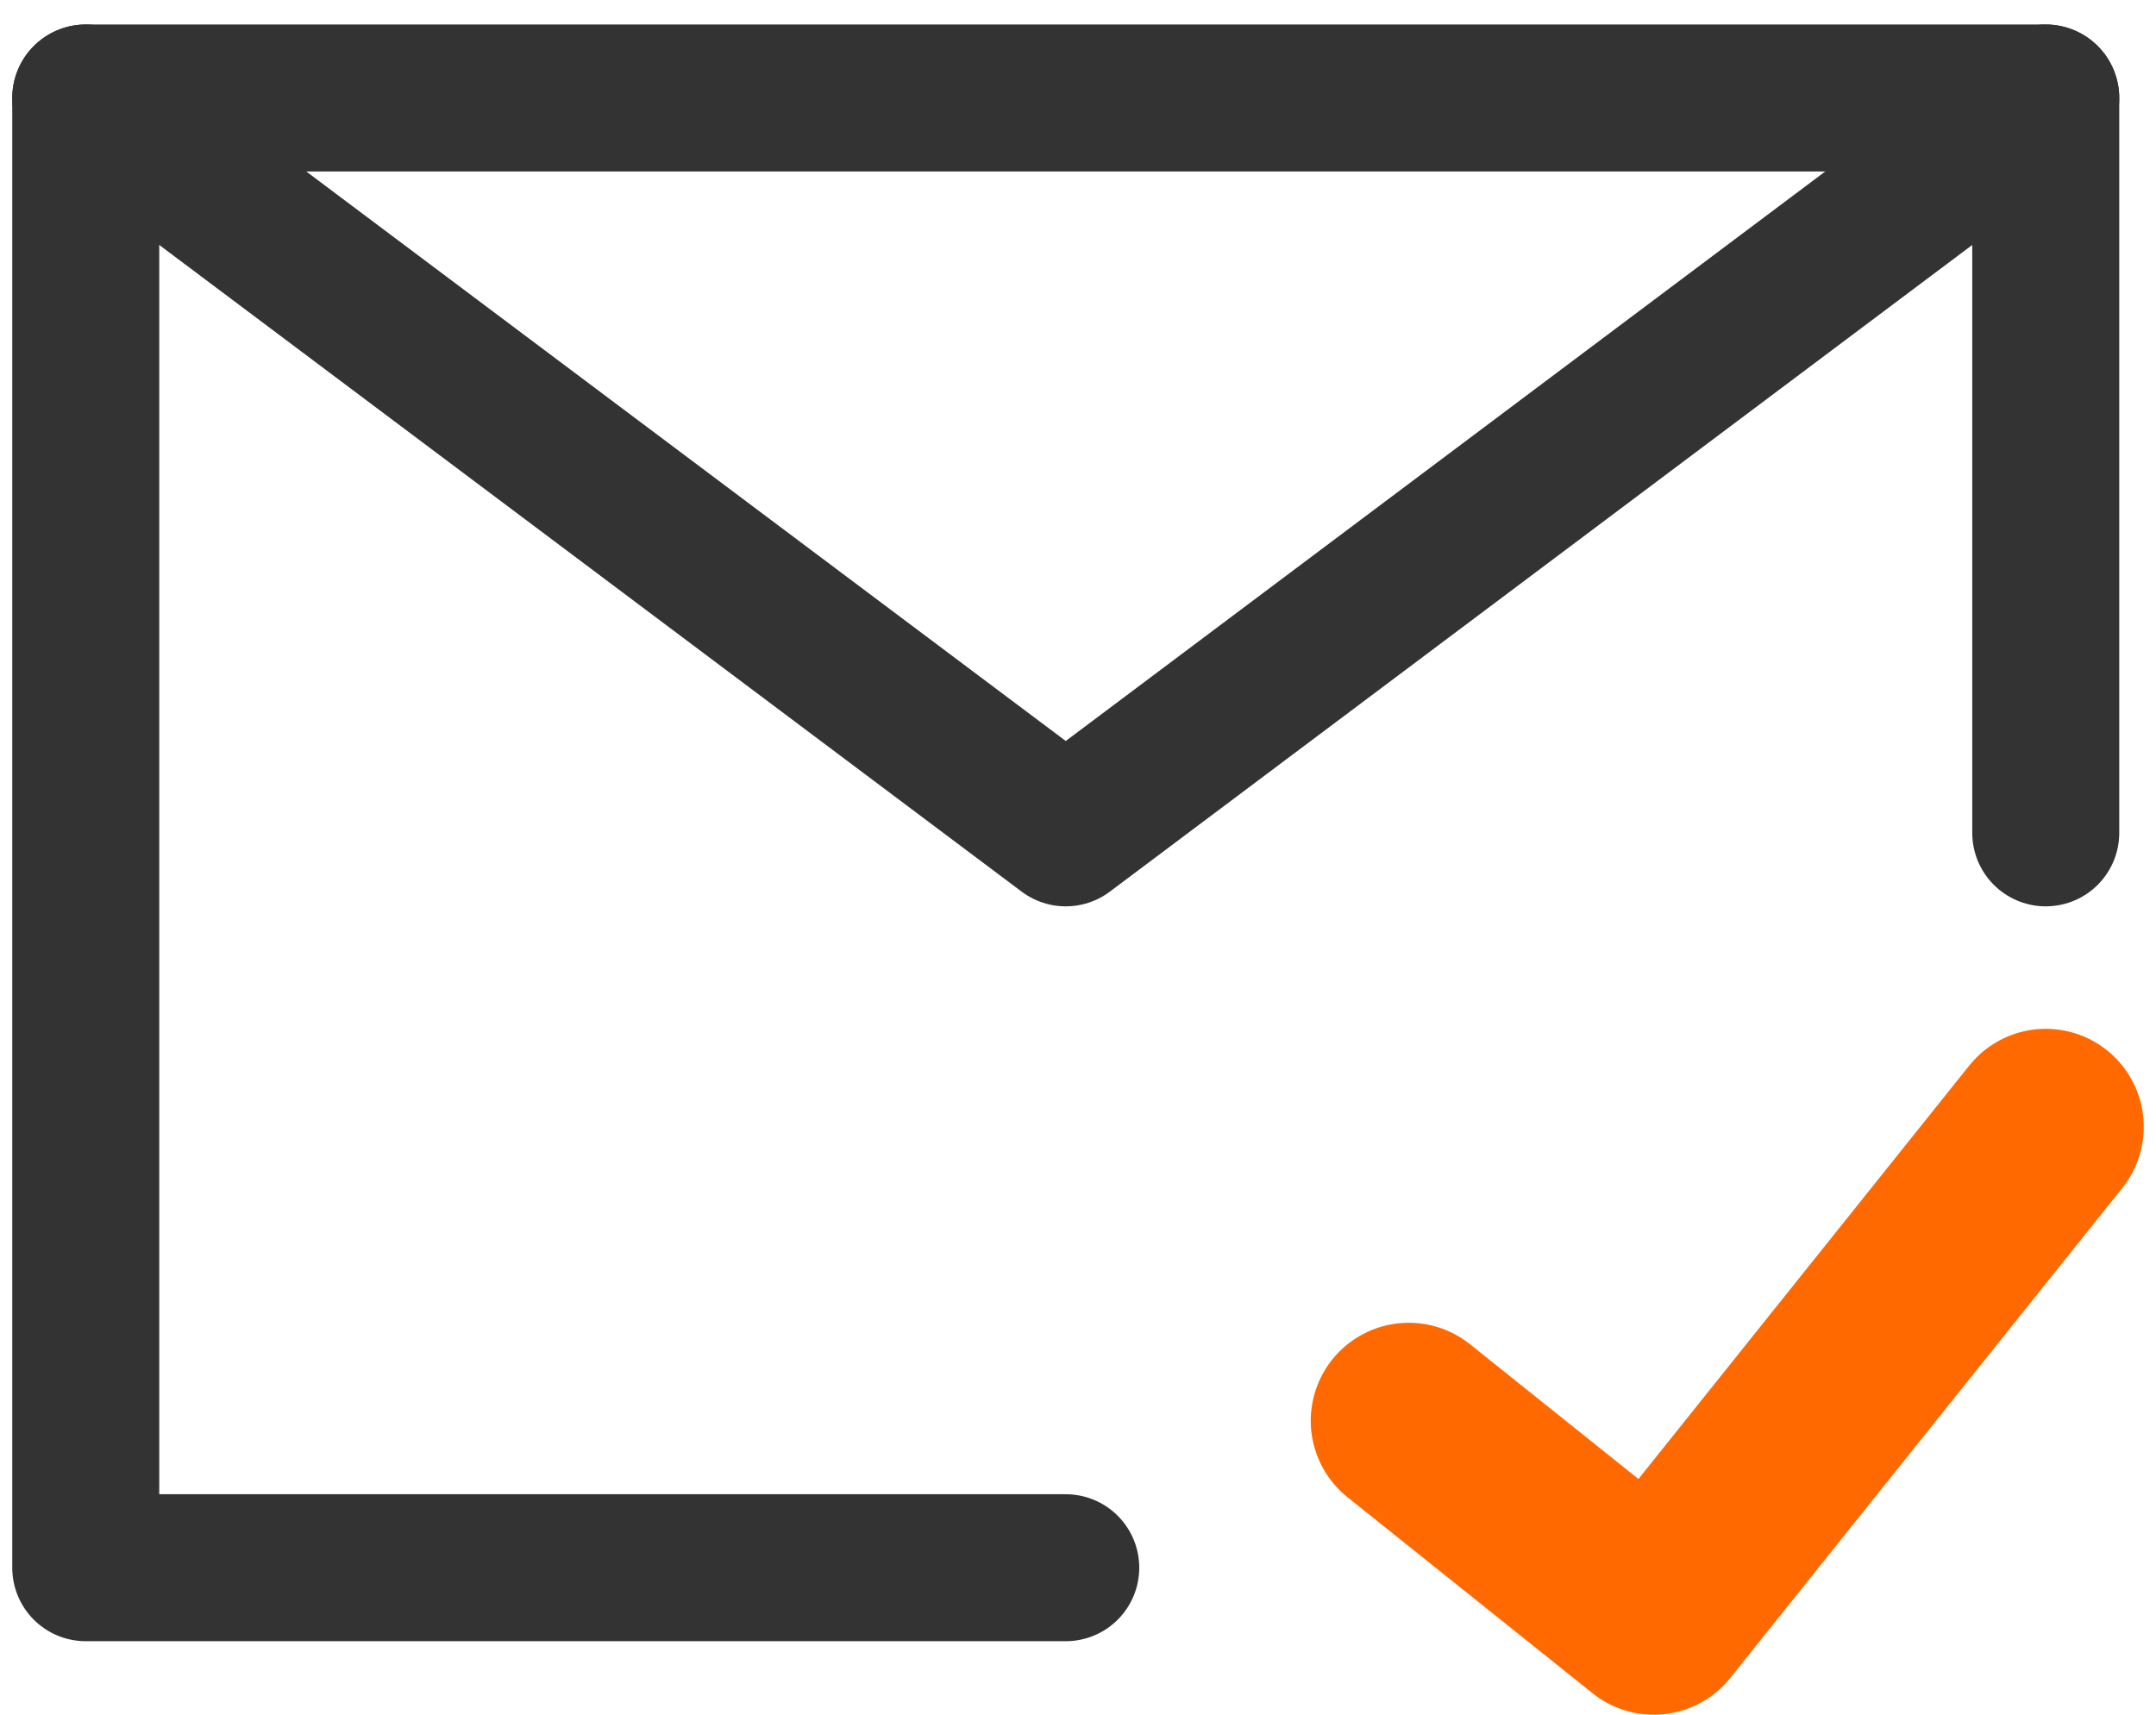 <svg width="44" height="35" viewBox="0 0 44 35" fill="none" xmlns="http://www.w3.org/2000/svg">
<path d="M41.75 17V2H21.75H1.75V17V32H21.75" stroke="#333333" stroke-width="3" stroke-linecap="round" stroke-linejoin="round"/>
<path d="M28.75 29L33.75 33L41.75 23" stroke="#FF6900" stroke-width="4" stroke-linecap="round" stroke-linejoin="round"/>
<path d="M1.75 2L21.75 17L41.75 2" stroke="#333333" stroke-width="3" stroke-linecap="round" stroke-linejoin="round"/>
</svg>
